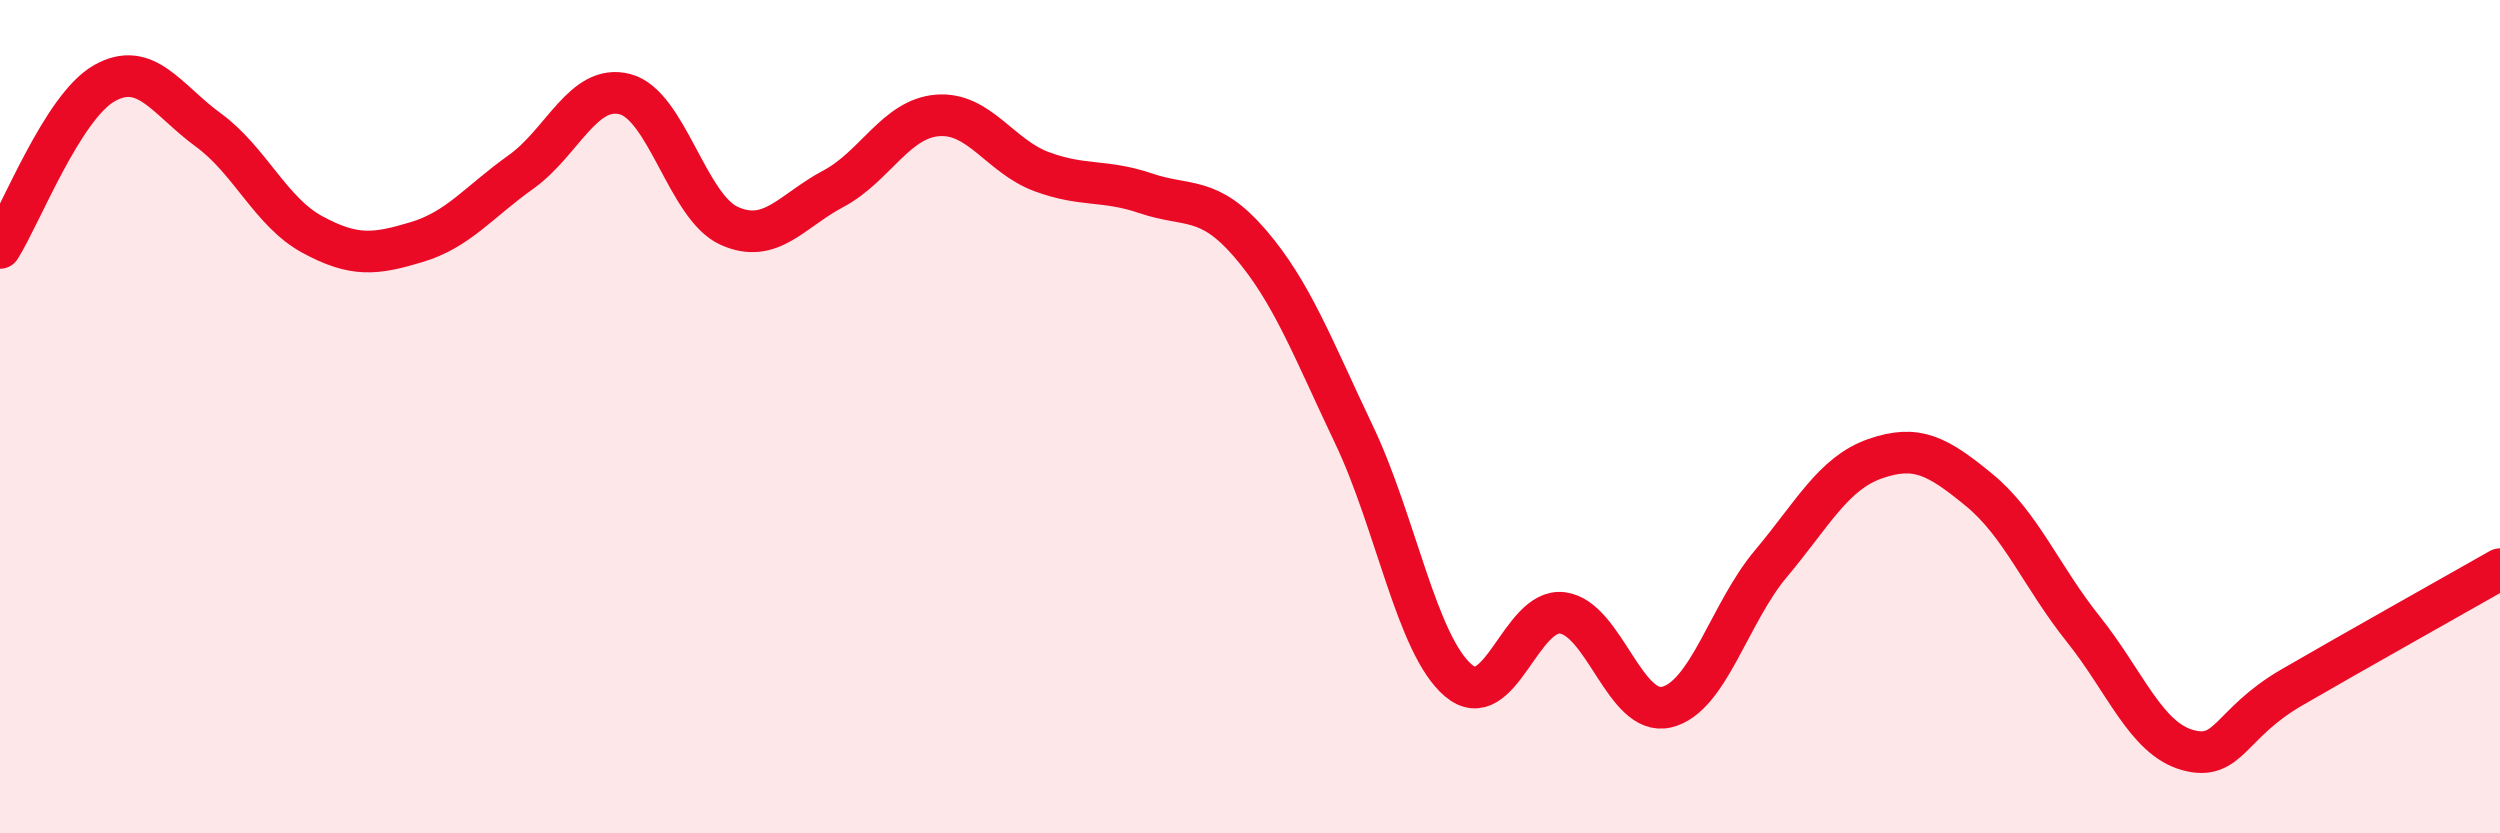 
    <svg width="60" height="20" viewBox="0 0 60 20" xmlns="http://www.w3.org/2000/svg">
      <path
        d="M 0,5.95 C 0.5,5.16 1.5,2.57 2.5,2 C 3.5,1.43 4,2.39 5,3.12 C 6,3.85 6.5,5.09 7.5,5.63 C 8.5,6.17 9,6.11 10,5.81 C 11,5.51 11.5,4.84 12.5,4.13 C 13.5,3.42 14,2 15,2.26 C 16,2.52 16.5,4.97 17.5,5.42 C 18.5,5.87 19,5.06 20,4.53 C 21,4 21.5,2.85 22.5,2.77 C 23.5,2.69 24,3.75 25,4.12 C 26,4.49 26.5,4.3 27.5,4.64 C 28.5,4.98 29,4.68 30,5.84 C 31,7 31.5,8.34 32.5,10.44 C 33.5,12.54 34,15.48 35,16.33 C 36,17.18 36.5,14.58 37.5,14.71 C 38.5,14.84 39,17.21 40,16.97 C 41,16.73 41.5,14.72 42.5,13.53 C 43.5,12.34 44,11.36 45,11.01 C 46,10.66 46.5,10.94 47.5,11.76 C 48.5,12.58 49,13.85 50,15.1 C 51,16.35 51.5,17.72 52.5,18 C 53.5,18.28 53.5,17.37 55,16.5 C 56.5,15.63 59,14.23 60,13.66L60 20L0 20Z"
        fill="#EB0A25"
        opacity="0.1"
        stroke-linecap="round"
        stroke-linejoin="round"
      />
      <path
        d="M 0,5.95 C 0.5,5.16 1.5,2.57 2.5,2 C 3.5,1.43 4,2.39 5,3.12 C 6,3.85 6.5,5.09 7.5,5.63 C 8.5,6.17 9,6.11 10,5.81 C 11,5.51 11.5,4.84 12.5,4.13 C 13.5,3.42 14,2 15,2.26 C 16,2.52 16.5,4.97 17.5,5.42 C 18.5,5.87 19,5.06 20,4.53 C 21,4 21.5,2.85 22.5,2.77 C 23.5,2.69 24,3.75 25,4.12 C 26,4.49 26.5,4.3 27.5,4.64 C 28.5,4.98 29,4.68 30,5.84 C 31,7 31.5,8.34 32.5,10.44 C 33.5,12.54 34,15.48 35,16.33 C 36,17.18 36.5,14.58 37.5,14.71 C 38.5,14.84 39,17.21 40,16.97 C 41,16.73 41.5,14.72 42.5,13.53 C 43.5,12.34 44,11.36 45,11.01 C 46,10.66 46.5,10.94 47.5,11.76 C 48.5,12.58 49,13.85 50,15.1 C 51,16.35 51.5,17.72 52.5,18 C 53.5,18.28 53.5,17.37 55,16.5 C 56.5,15.63 59,14.23 60,13.66"
        stroke="#EB0A25"
        stroke-width="1"
        fill="none"
        stroke-linecap="round"
        stroke-linejoin="round"
      />
    </svg>
  